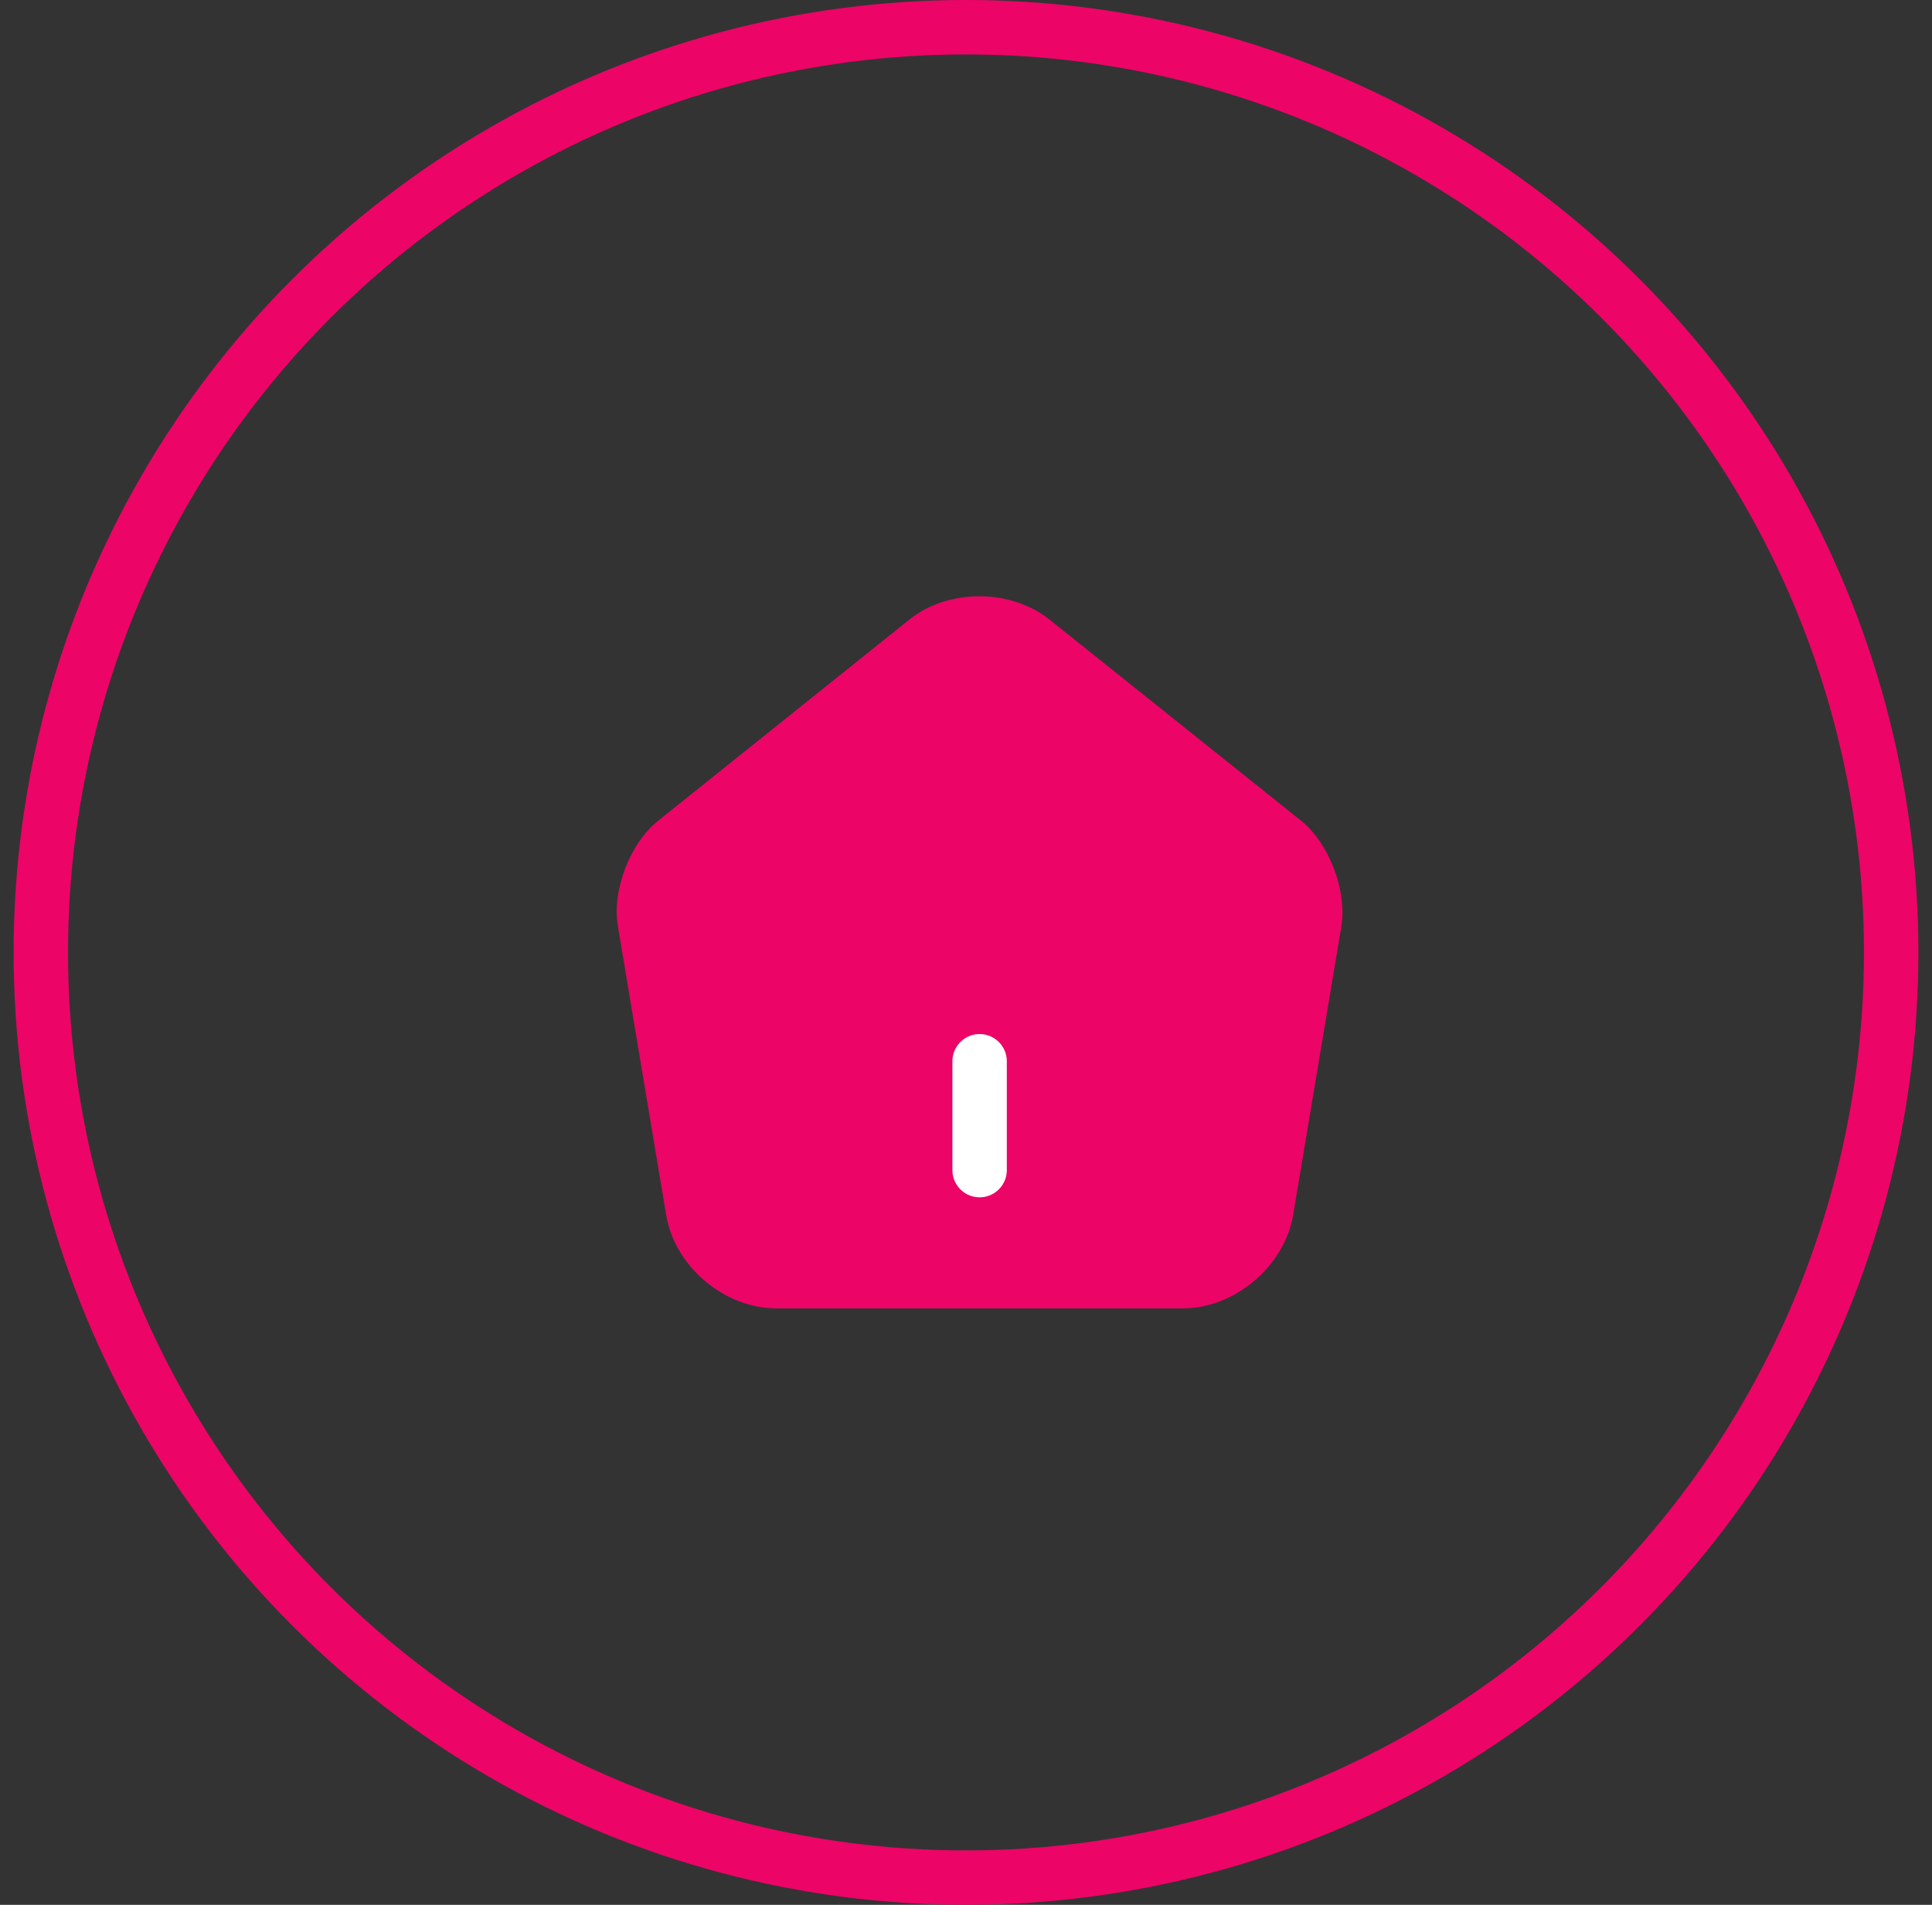 <svg width="71" height="70" viewBox="0 0 71 70" fill="none" xmlns="http://www.w3.org/2000/svg">
<rect x="0" y="0" width="71" height="70" fill="#333333" stroke="none"/>
<circle cx="35.5" cy="35" r="34" stroke="#ED0467" stroke-width="2"/>
<path d="M33.428 22.761L24.188 30.16C23.148 30.987 22.482 32.734 22.708 34.041L24.482 44.654C24.802 46.547 26.615 48.081 28.535 48.081H43.468C45.375 48.081 47.202 46.534 47.522 44.654L49.295 34.041C49.508 32.734 48.842 30.987 47.815 30.16L38.575 22.774C37.148 21.627 34.842 21.627 33.428 22.761Z" fill="#ED0467"/>
<path d="M36 43V39" stroke="white" stroke-width="2" stroke-linecap="round" stroke-linejoin="round"/>
</svg>
